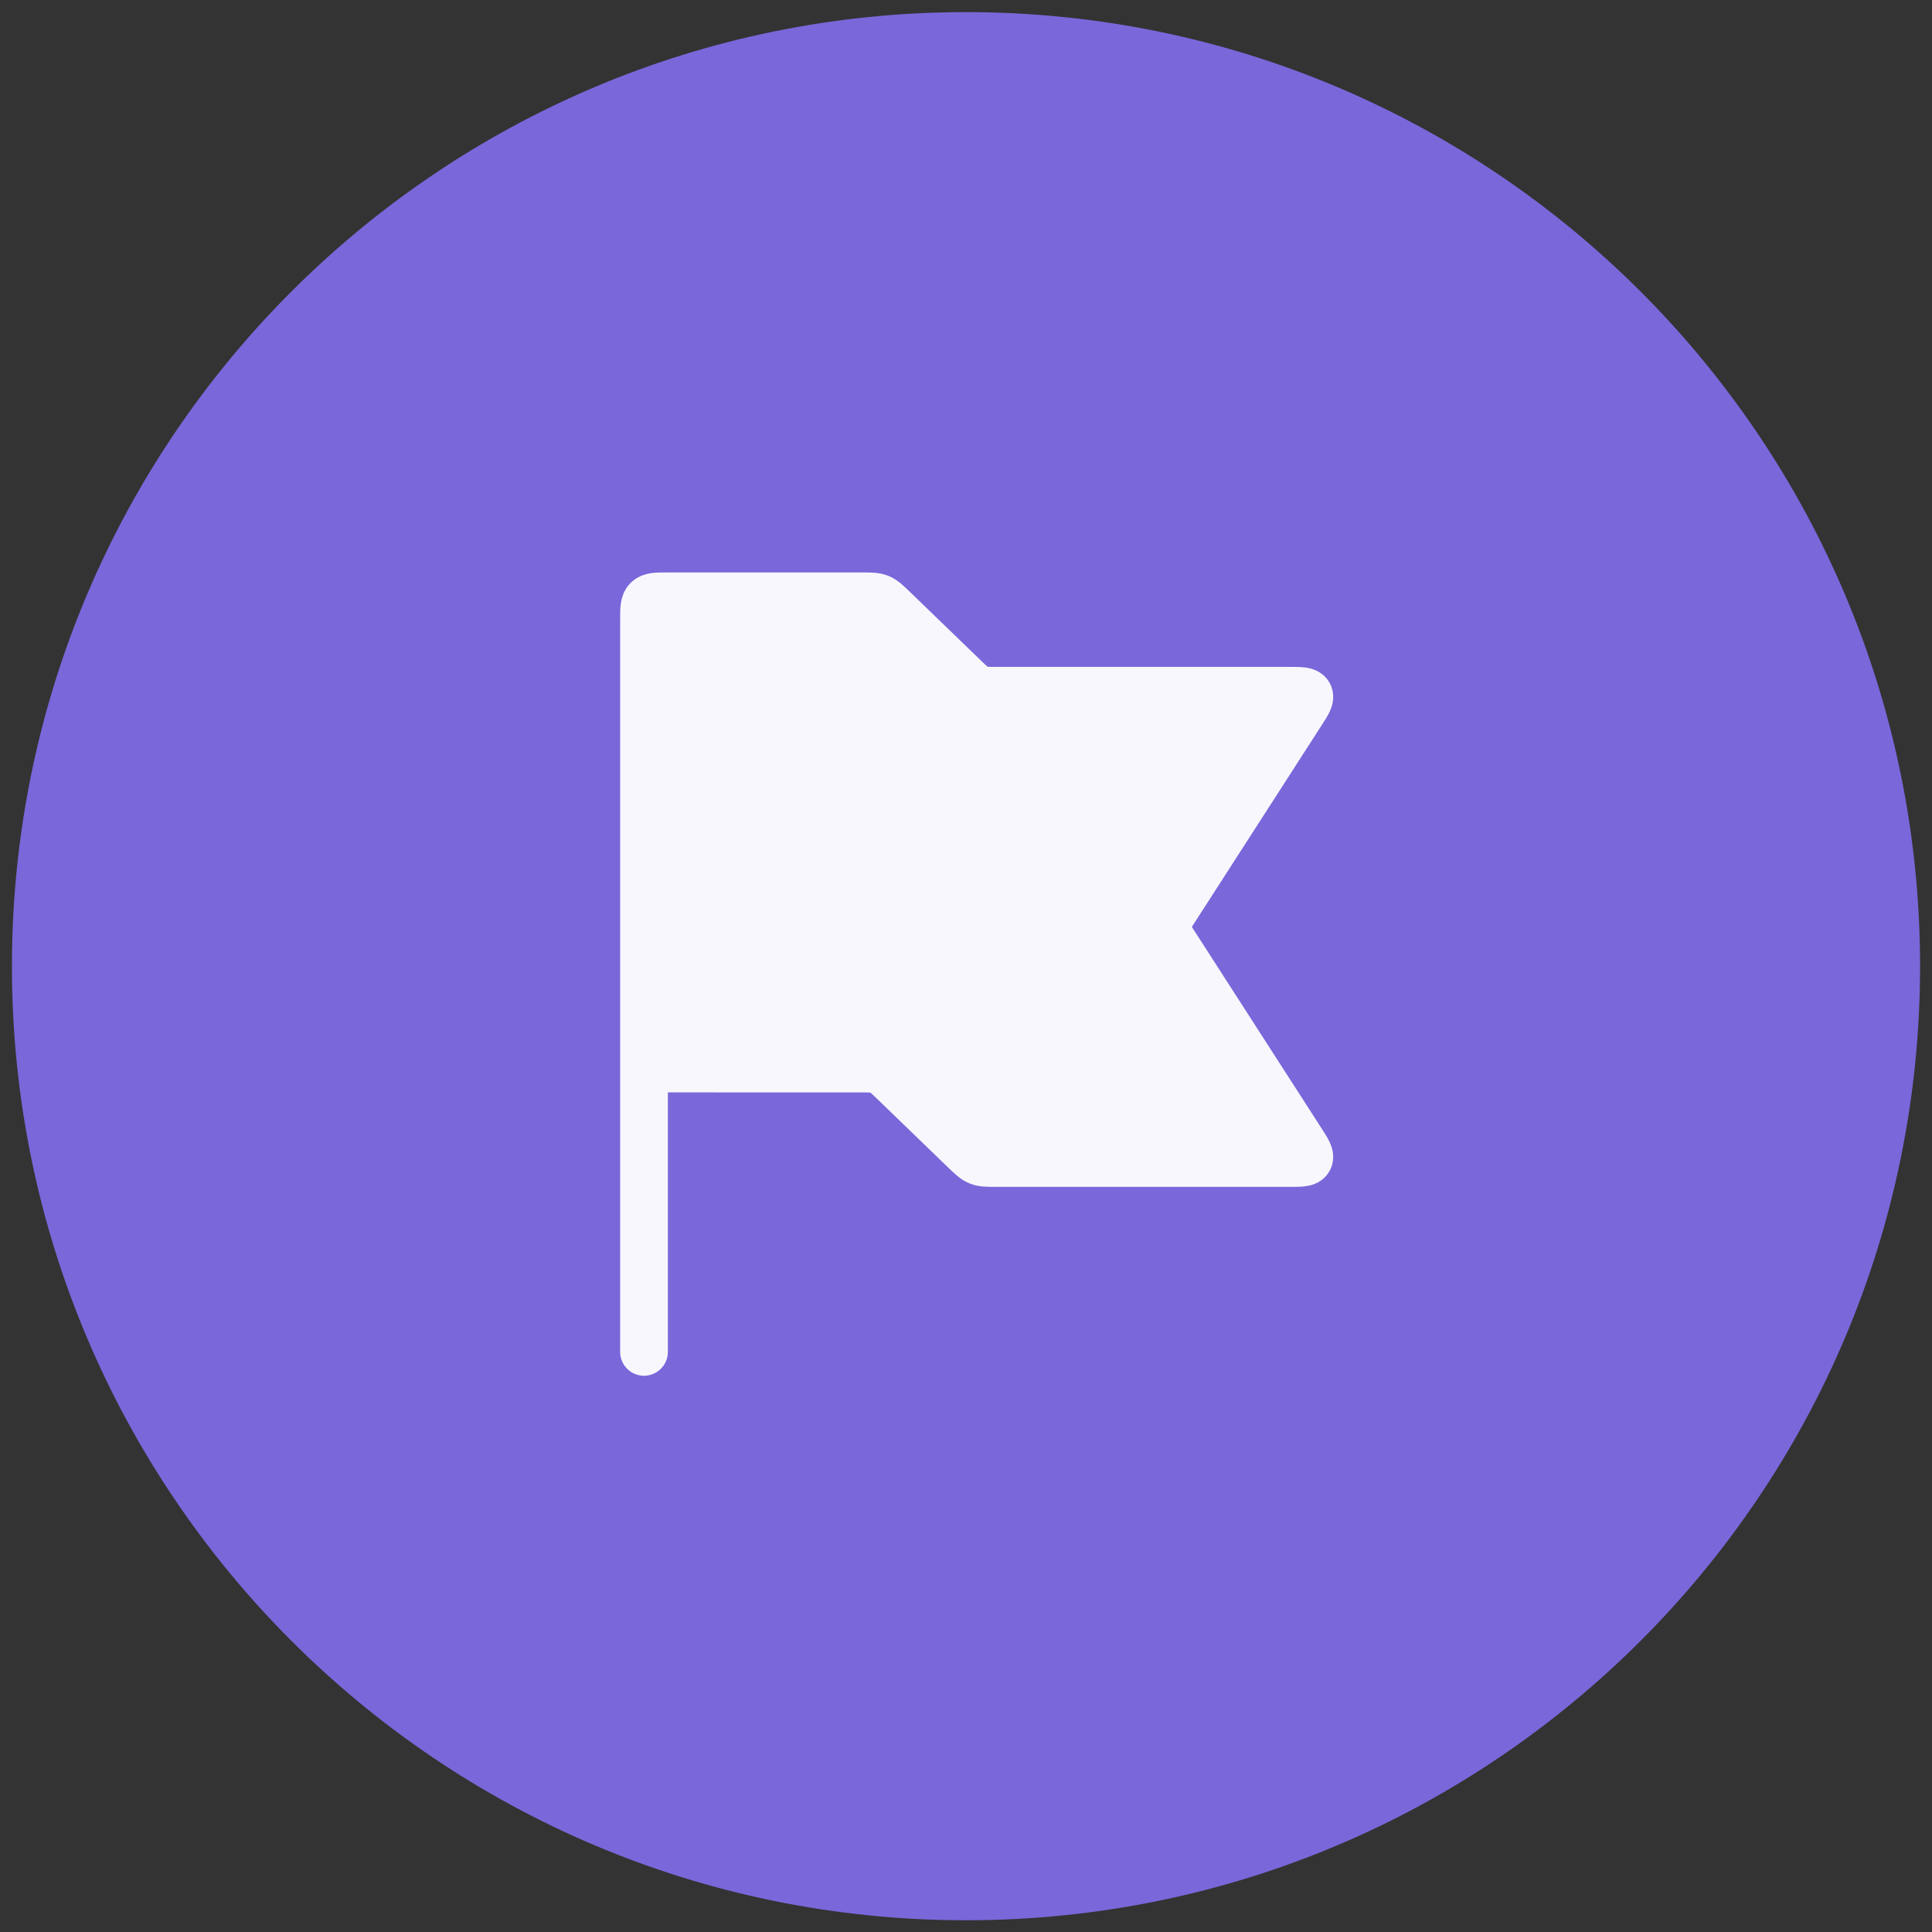 <svg width="81" height="81" viewBox="0 0 81 81" fill="none" xmlns="http://www.w3.org/2000/svg">
<rect x="0" y="0" width="81" height="81" fill="#333333" stroke="none"/>
<g clip-path="url(#clip0_94_1552)">
<g clip-path="url(#clip1_94_1552)">
<g clip-path="url(#clip2_94_1552)">
<path d="M40.5 80.508C62.591 80.508 80.5 62.599 80.5 40.508C80.5 18.416 62.591 0.508 40.5 0.508C18.409 0.508 0.5 18.416 0.5 40.508C0.5 62.599 18.409 80.508 40.5 80.508Z" fill="#7A67DA"/>
<path d="M27 44.799V25.99C27 25.523 27 25.289 27.145 25.145C27.289 25 27.523 25 27.99 25H36.1C36.496 25 36.694 25 36.872 25.071C37.05 25.145 37.191 25.281 37.476 25.556L40.422 28.404C40.707 28.679 40.849 28.815 41.028 28.889C41.206 28.96 41.404 28.96 41.8 28.96H54.066C54.547 28.96 54.786 28.96 54.871 29.114C54.956 29.269 54.826 29.471 54.564 29.875L49.124 38.325C48.957 38.586 48.872 38.715 48.872 38.861C48.872 39.006 48.957 39.139 49.124 39.396L54.564 47.846C54.826 48.25 54.954 48.452 54.871 48.606C54.788 48.761 54.547 48.761 54.066 48.761H41.798C41.402 48.761 41.204 48.761 41.026 48.69C40.847 48.616 40.707 48.48 40.422 48.205L37.476 45.358C37.191 45.082 37.048 44.946 36.87 44.872C36.692 44.801 36.494 44.801 36.098 44.801L27 44.799ZM27 44.799V56.679" stroke="#F8F7FD" stroke-width="2" stroke-linecap="round"/>
<path d="M27 25.99V43.809C27 44.276 27 44.51 27.145 44.655C27.289 44.799 27.523 44.799 27.99 44.799H36.1C36.496 44.799 36.694 44.799 36.872 44.87C37.05 44.944 37.191 45.08 37.476 45.355L40.422 48.203C40.707 48.478 40.849 48.614 41.028 48.688C41.206 48.759 41.404 48.759 41.8 48.759H54.066C54.547 48.759 54.786 48.759 54.871 48.605C54.956 48.45 54.826 48.248 54.564 47.844L49.124 39.396C48.957 39.135 48.872 39.004 48.872 38.859C48.872 38.715 48.957 38.582 49.124 38.325L54.564 29.875C54.826 29.471 54.954 29.269 54.871 29.114C54.788 28.96 54.547 28.96 54.066 28.96H41.798C41.402 28.96 41.204 28.96 41.026 28.889C40.847 28.815 40.707 28.679 40.422 28.404L37.476 25.556C37.191 25.281 37.048 25.145 36.87 25.071C36.692 25 36.494 25 36.098 25H27.99C27.523 25 27.289 25 27.145 25.145C27 25.289 27 25.523 27 25.99Z" fill="#F8F7FD"/>
</g>
</g>
</g>
<defs>
<clipPath id="clip0_94_1552">
<rect width="80" height="80" fill="white" transform="translate(0.5 0.508)"/>
</clipPath>
<clipPath id="clip1_94_1552">
<rect width="80" height="80" fill="white" transform="translate(0.5 0.508)"/>
</clipPath>
<clipPath id="clip2_94_1552">
<rect width="80" height="80" fill="white" transform="translate(0.5 0.508)"/>
</clipPath>
</defs>
</svg>

